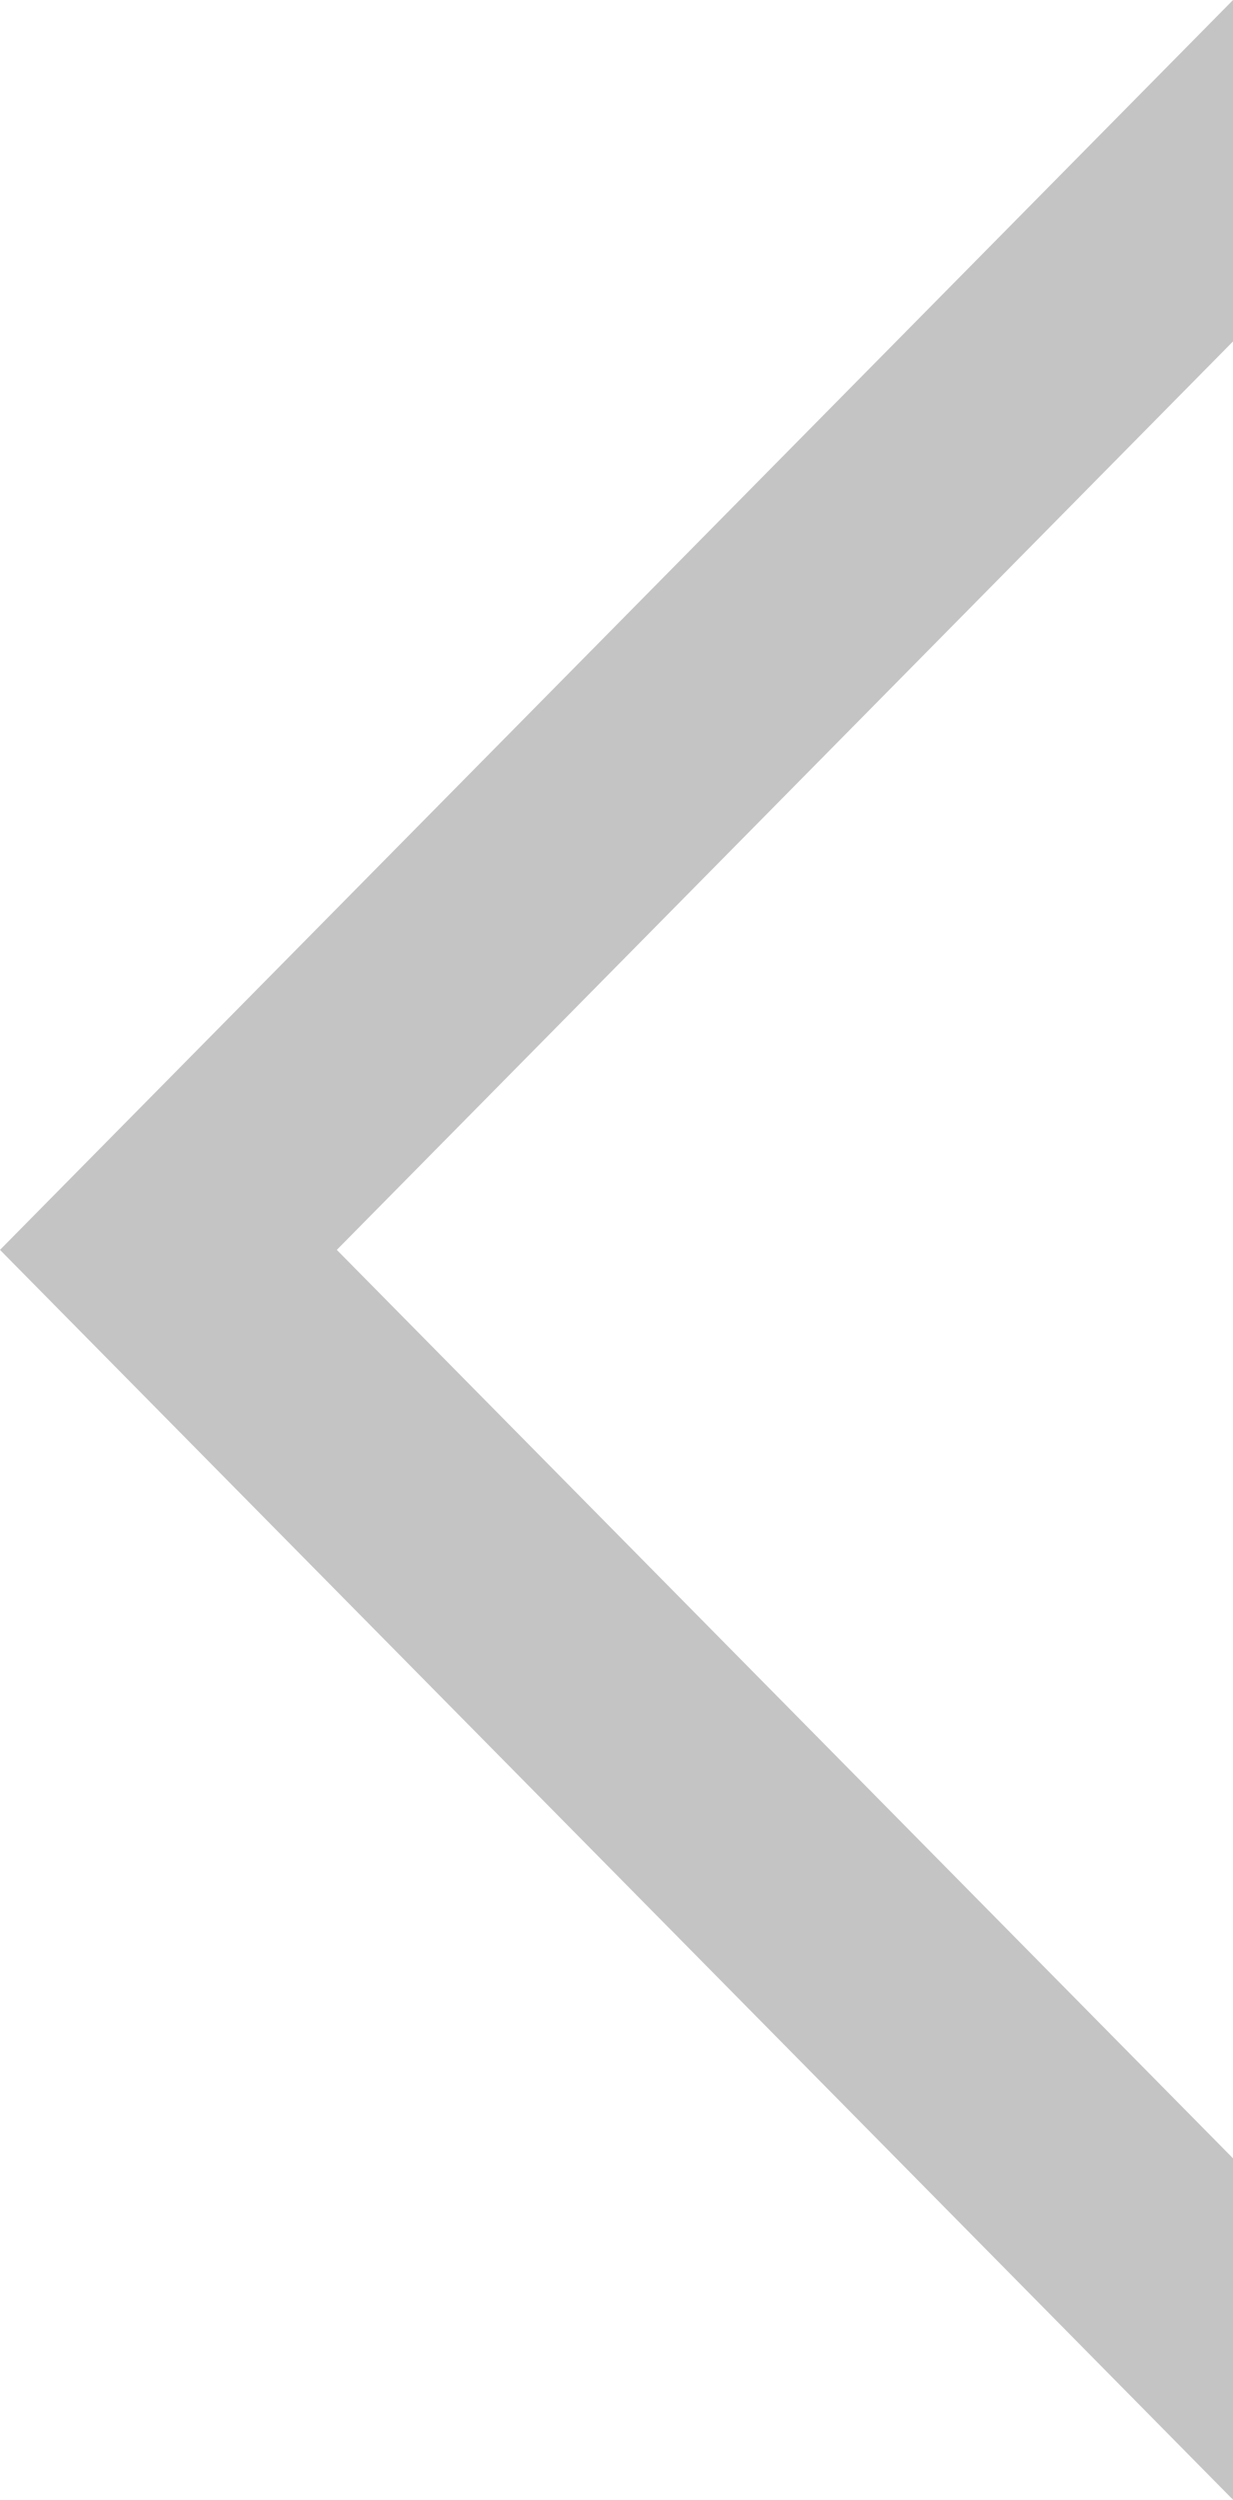 <svg xmlns="http://www.w3.org/2000/svg" width="33.547" height="68" viewBox="0 0 33.547 68">
  <path id="arrow" d="M33.548,0,0,34,33.548,68V58.713L9.164,34,33.548,9.287Z" transform="translate(0 0)" fill="#c4c4c4"/>
</svg>
